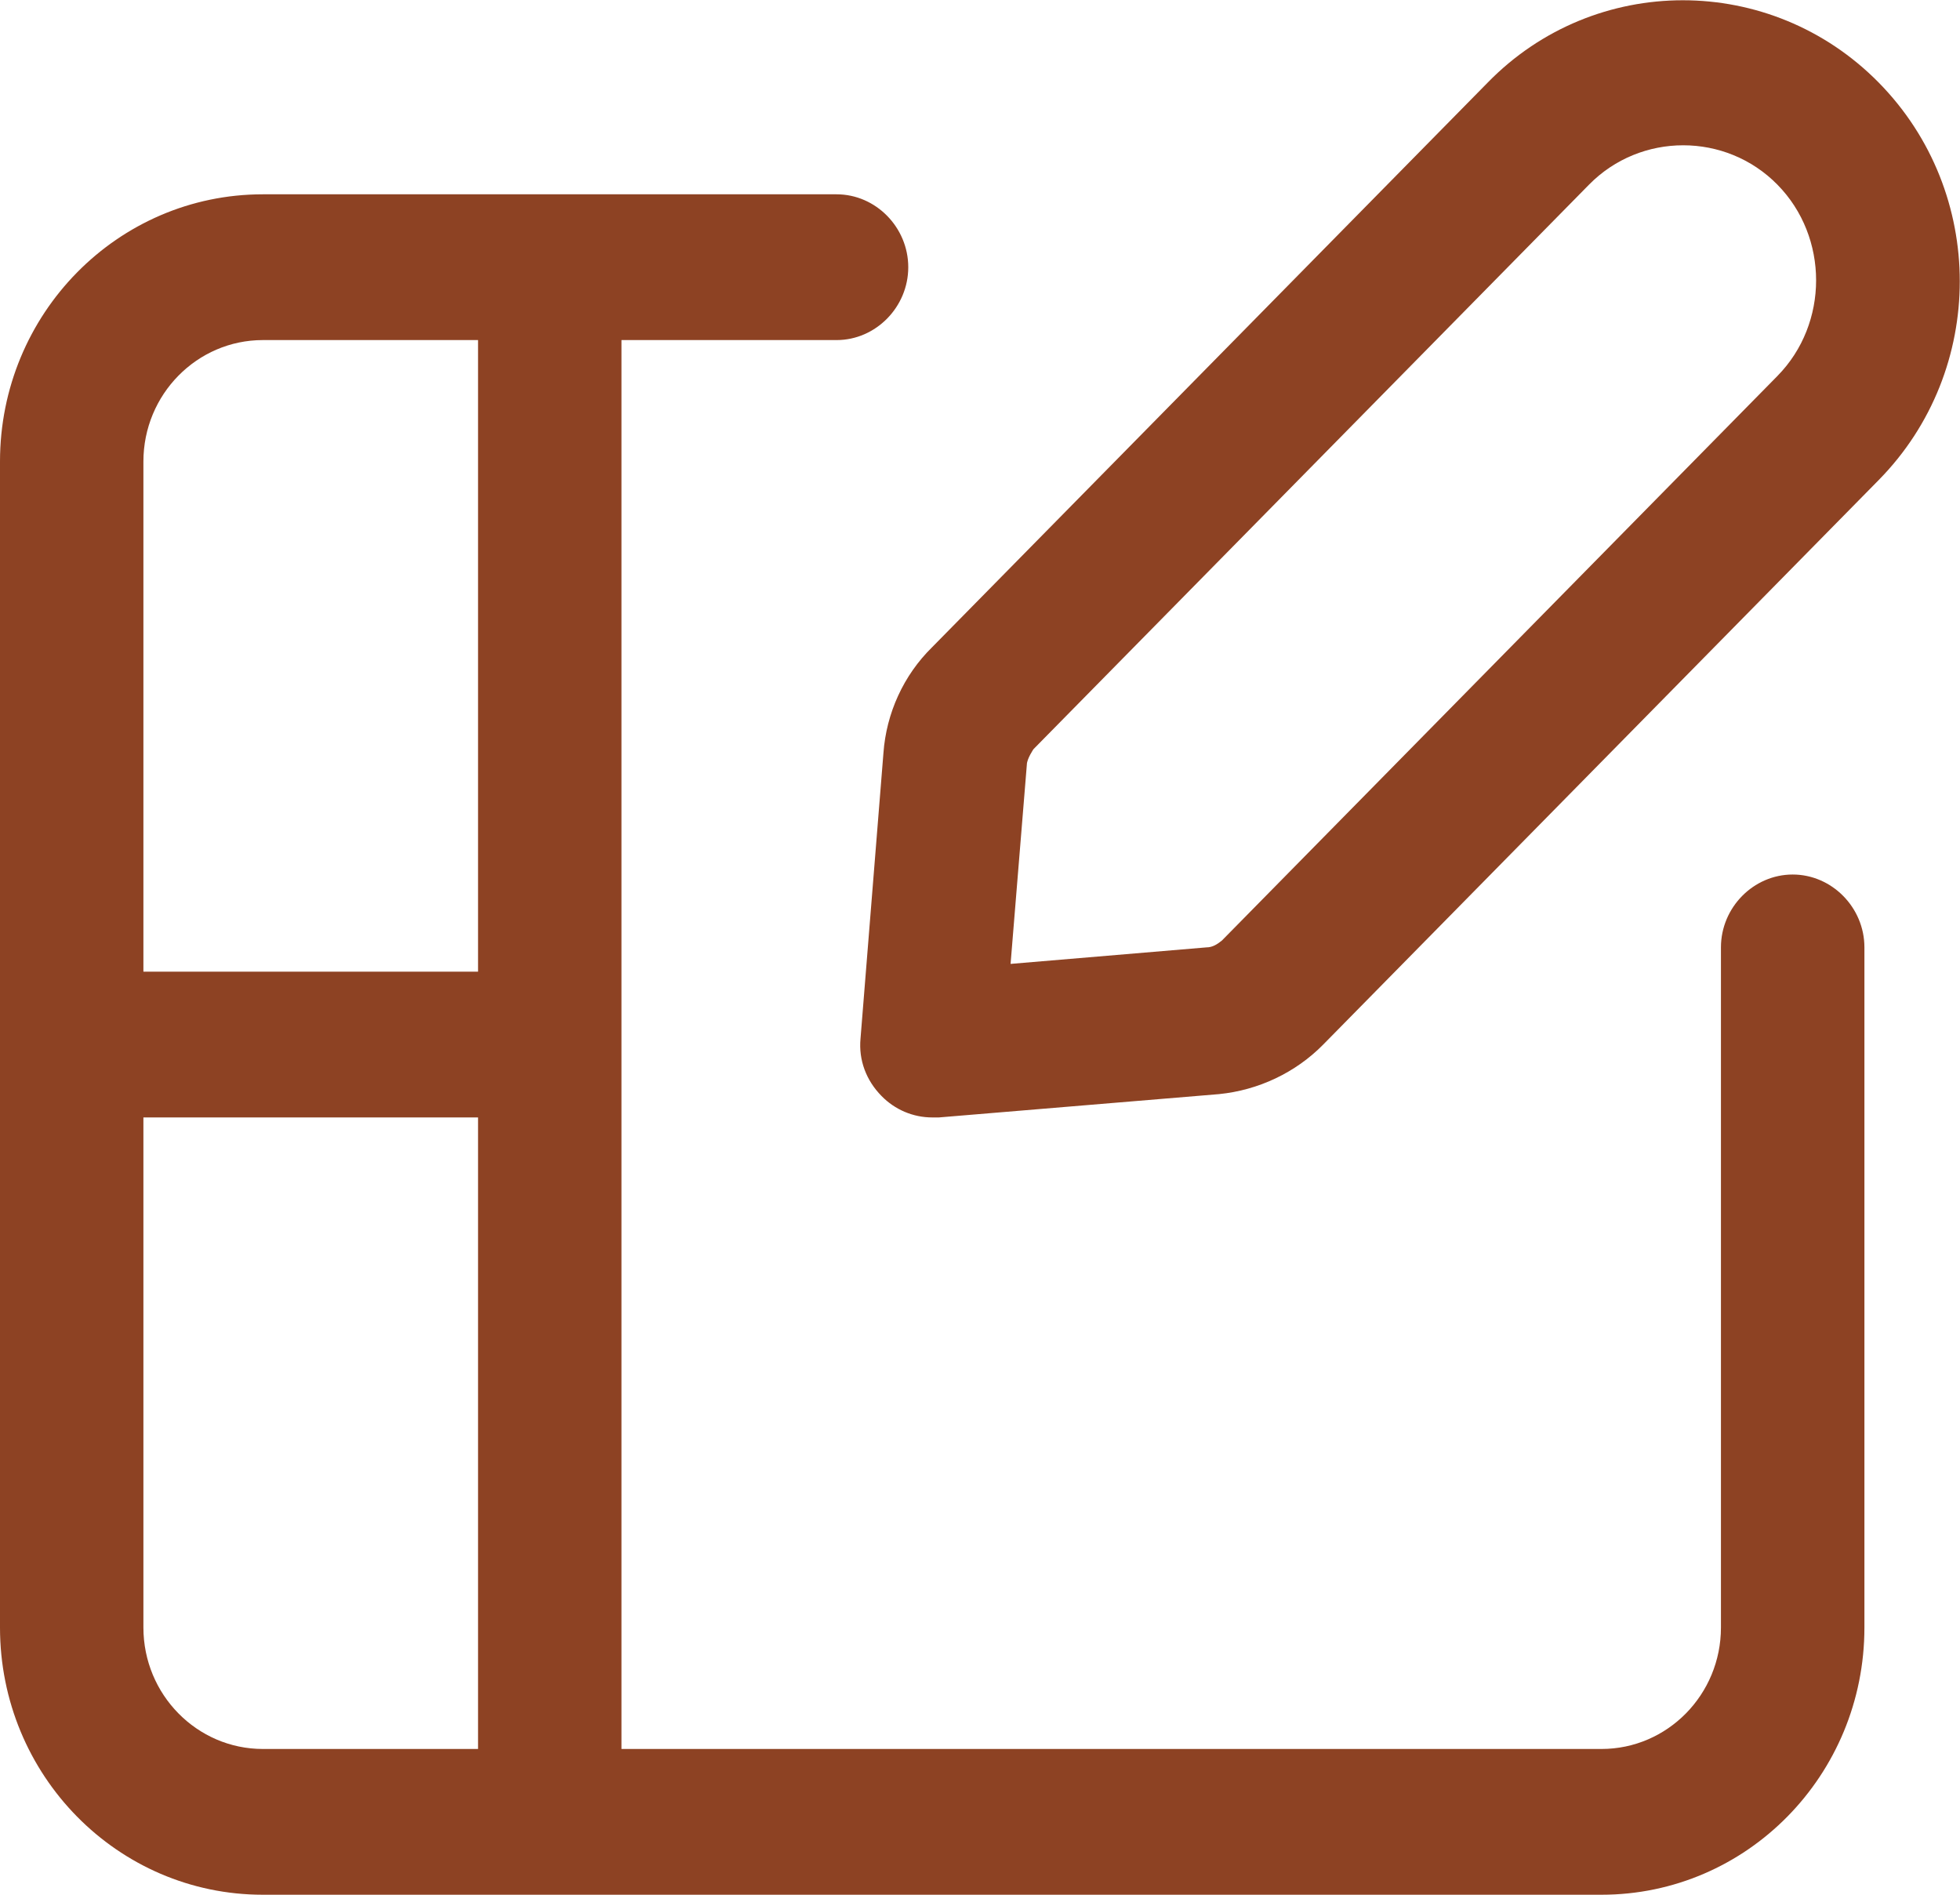 <svg width="30" height="29" viewBox="0 0 30 29" fill="none" xmlns="http://www.w3.org/2000/svg">
<g clip-path="url(#clip0_1889_2262)">
<path d="M24.512 29H4.024C1.8 29 0 27.171 0 24.91V7.064C0 4.804 1.8 2.974 4.024 2.974H12.805C13.405 2.974 13.902 3.48 13.902 4.09C13.902 4.699 13.405 5.205 12.805 5.205H4.024C3.015 5.205 2.195 6.038 2.195 7.064V24.91C2.195 25.936 3.015 26.769 4.024 26.769H24.512C25.522 26.769 26.341 25.936 26.341 24.91V14.5C26.341 13.89 26.839 13.385 27.439 13.385C28.039 13.385 28.537 13.89 28.537 14.5V24.91C28.537 27.171 26.737 29 24.512 29Z" fill="#8D4223"/>
<path d="M9.512 4.09H7.317V27.885H9.512V4.09Z" fill="#8D4223"/>
<path d="M8.415 14.872H1.098V17.103H8.415V14.872Z" fill="#8D4223"/>
<path d="M14.268 17.103C13.976 17.103 13.697 16.984 13.493 16.775C13.258 16.537 13.141 16.225 13.171 15.898L13.522 11.526C13.566 10.916 13.829 10.336 14.268 9.905L22.771 1.264C24.41 -0.416 27.102 -0.416 28.756 1.264C30.41 2.945 30.41 5.666 28.756 7.347L20.254 15.987C19.829 16.419 19.259 16.686 18.659 16.746L14.371 17.103C14.371 17.103 14.312 17.103 14.283 17.103H14.268ZM15.717 11.704L15.468 14.753L18.468 14.5C18.556 14.5 18.629 14.455 18.702 14.396L27.205 5.755C27.995 4.952 27.995 3.629 27.205 2.826C26.415 2.023 25.112 2.023 24.322 2.826L15.819 11.466C15.819 11.466 15.717 11.615 15.717 11.704Z" fill="#8D4223"/>
</g>
<defs>
<clipPath id="clip0_1889_2262">
<rect width="30" height="29" fill="white"/>
</clipPath>
</defs>
</svg>
